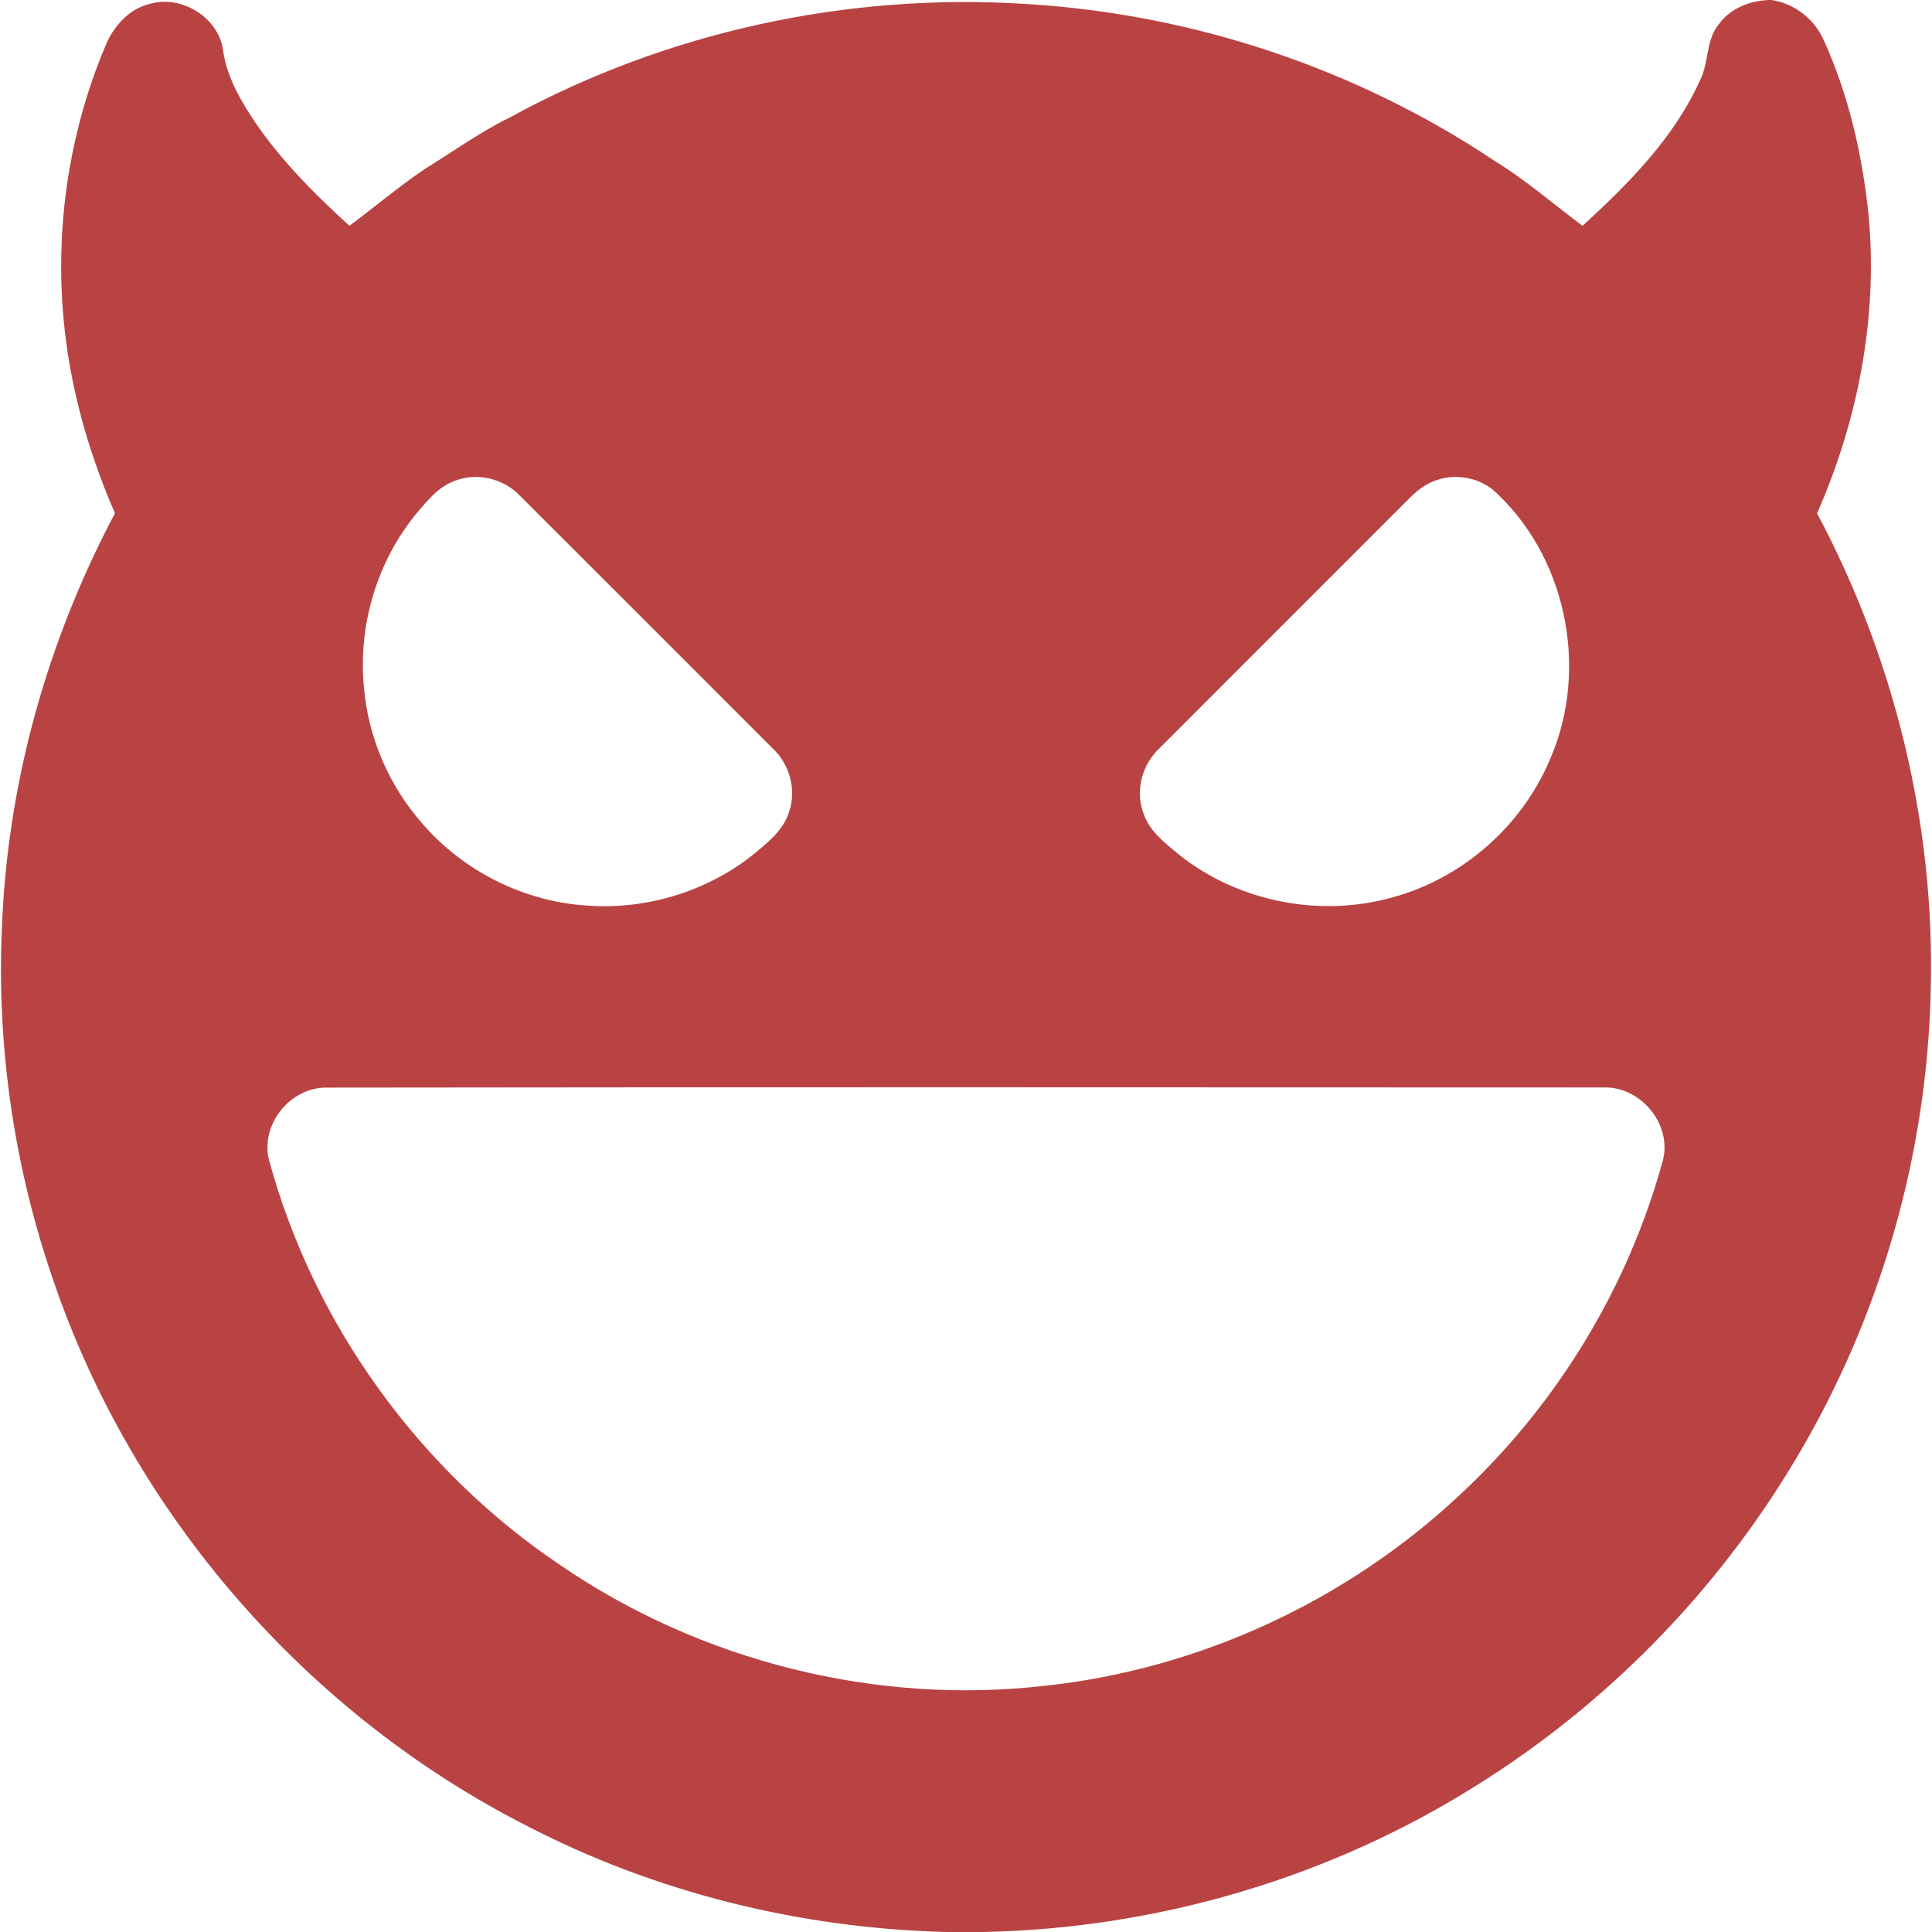<svg xmlns="http://www.w3.org/2000/svg" version="1.1" xmlns:xlink="http://www.w3.org/1999/xlink" xmlns:svgjs="http://svgjs.dev/svgjs" width="512px" height="512px"><svg width="512px" height="512px" viewBox="0 0 512 512" version="1.1" xmlns="http://www.w3.org/2000/svg">
<g id="SvgjsG1001">
<path fill="#B94343" opacity="1.00" d=" M 469.39 0.00 L 469.44 0.00 C 475.57 0.89 480.85 5.05 483.33 10.69 C 489.97 25.32 493.57 41.20 495.21 57.13 C 497.69 84.06 492.41 111.36 481.54 136.03 C 502.06 174.57 512.76 218.34 511.67 262.03 C 510.81 305.77 498.31 349.22 475.85 386.76 C 455.16 421.53 426.12 451.30 391.84 472.80 C 352.72 497.59 306.73 511.11 260.45 512.00 L 250.76 512.00 C 212.11 511.03 173.61 501.56 139.27 483.69 C 81.21 454.05 35.33 401.36 14.24 339.64 C 3.83 309.68 -0.89 277.74 0.50 246.05 C 1.90 207.71 12.50 169.88 30.46 136.03 C 22.77 118.32 17.66 99.42 16.51 80.10 C 15.06 57.18 18.87 33.89 27.72 12.69 C 29.82 7.20 34.12 2.20 40.08 0.93 C 48.31 -1.21 57.71 4.58 59.08 13.05 C 59.89 19.44 62.96 25.22 66.39 30.56 C 73.56 41.62 82.91 51.00 92.60 59.84 C 99.31 54.84 105.71 49.42 112.64 44.74 C 120.09 40.17 127.18 35.00 135.05 31.16 C 176.63 8.38 224.79 -2.01 272.06 1.06 C 316.16 3.72 359.55 18.17 396.28 42.76 C 404.46 47.78 411.70 54.14 419.40 59.84 C 431.55 48.69 443.59 36.62 450.47 21.39 C 452.94 16.64 452.00 10.66 455.52 6.40 C 458.67 2.03 464.13 0.02 469.39 0.00 M 120.33 127.50 C 116.05 129.11 113.12 132.81 110.27 136.20 C 99.86 148.90 94.88 165.75 96.44 182.06 C 97.54 195.35 103.07 208.19 111.87 218.19 C 122.86 230.97 139.12 239.09 155.98 240.01 C 171.50 241.07 187.33 236.22 199.53 226.54 C 203.36 223.34 207.69 220.04 209.15 215.03 C 211.11 209.22 209.23 202.48 204.76 198.34 C 182.42 175.98 160.08 153.62 137.71 131.30 C 133.34 126.73 126.21 125.10 120.33 127.50 M 381.18 127.10 C 378.07 127.96 375.49 130.00 373.27 132.28 C 351.30 154.28 329.29 176.25 307.32 198.26 C 302.80 202.41 300.87 209.18 302.86 215.04 C 304.30 220.06 308.66 223.33 312.50 226.53 C 328.16 239.00 349.85 243.24 369.10 237.79 C 387.71 232.74 403.56 218.69 410.92 200.88 C 421.21 177.00 415.00 146.93 395.45 129.63 C 391.46 126.57 385.98 125.59 381.18 127.10 M 86.18 288.23 C 76.84 288.36 69.14 297.93 71.21 307.09 C 82.94 350.69 111.01 389.57 148.45 414.75 C 185.71 440.28 232.26 451.95 277.16 446.72 C 317.75 442.33 356.68 424.33 386.51 396.49 C 412.45 372.53 431.55 341.22 440.78 307.14 C 442.92 297.64 434.65 287.87 424.97 288.19 C 312.04 288.16 199.11 288.08 86.18 288.23 Z"></path>
</g>
</svg><style>@media (prefers-color-scheme: light) { :root { filter: none; } }
@media (prefers-color-scheme: dark) { :root { filter: none; } }
</style></svg>